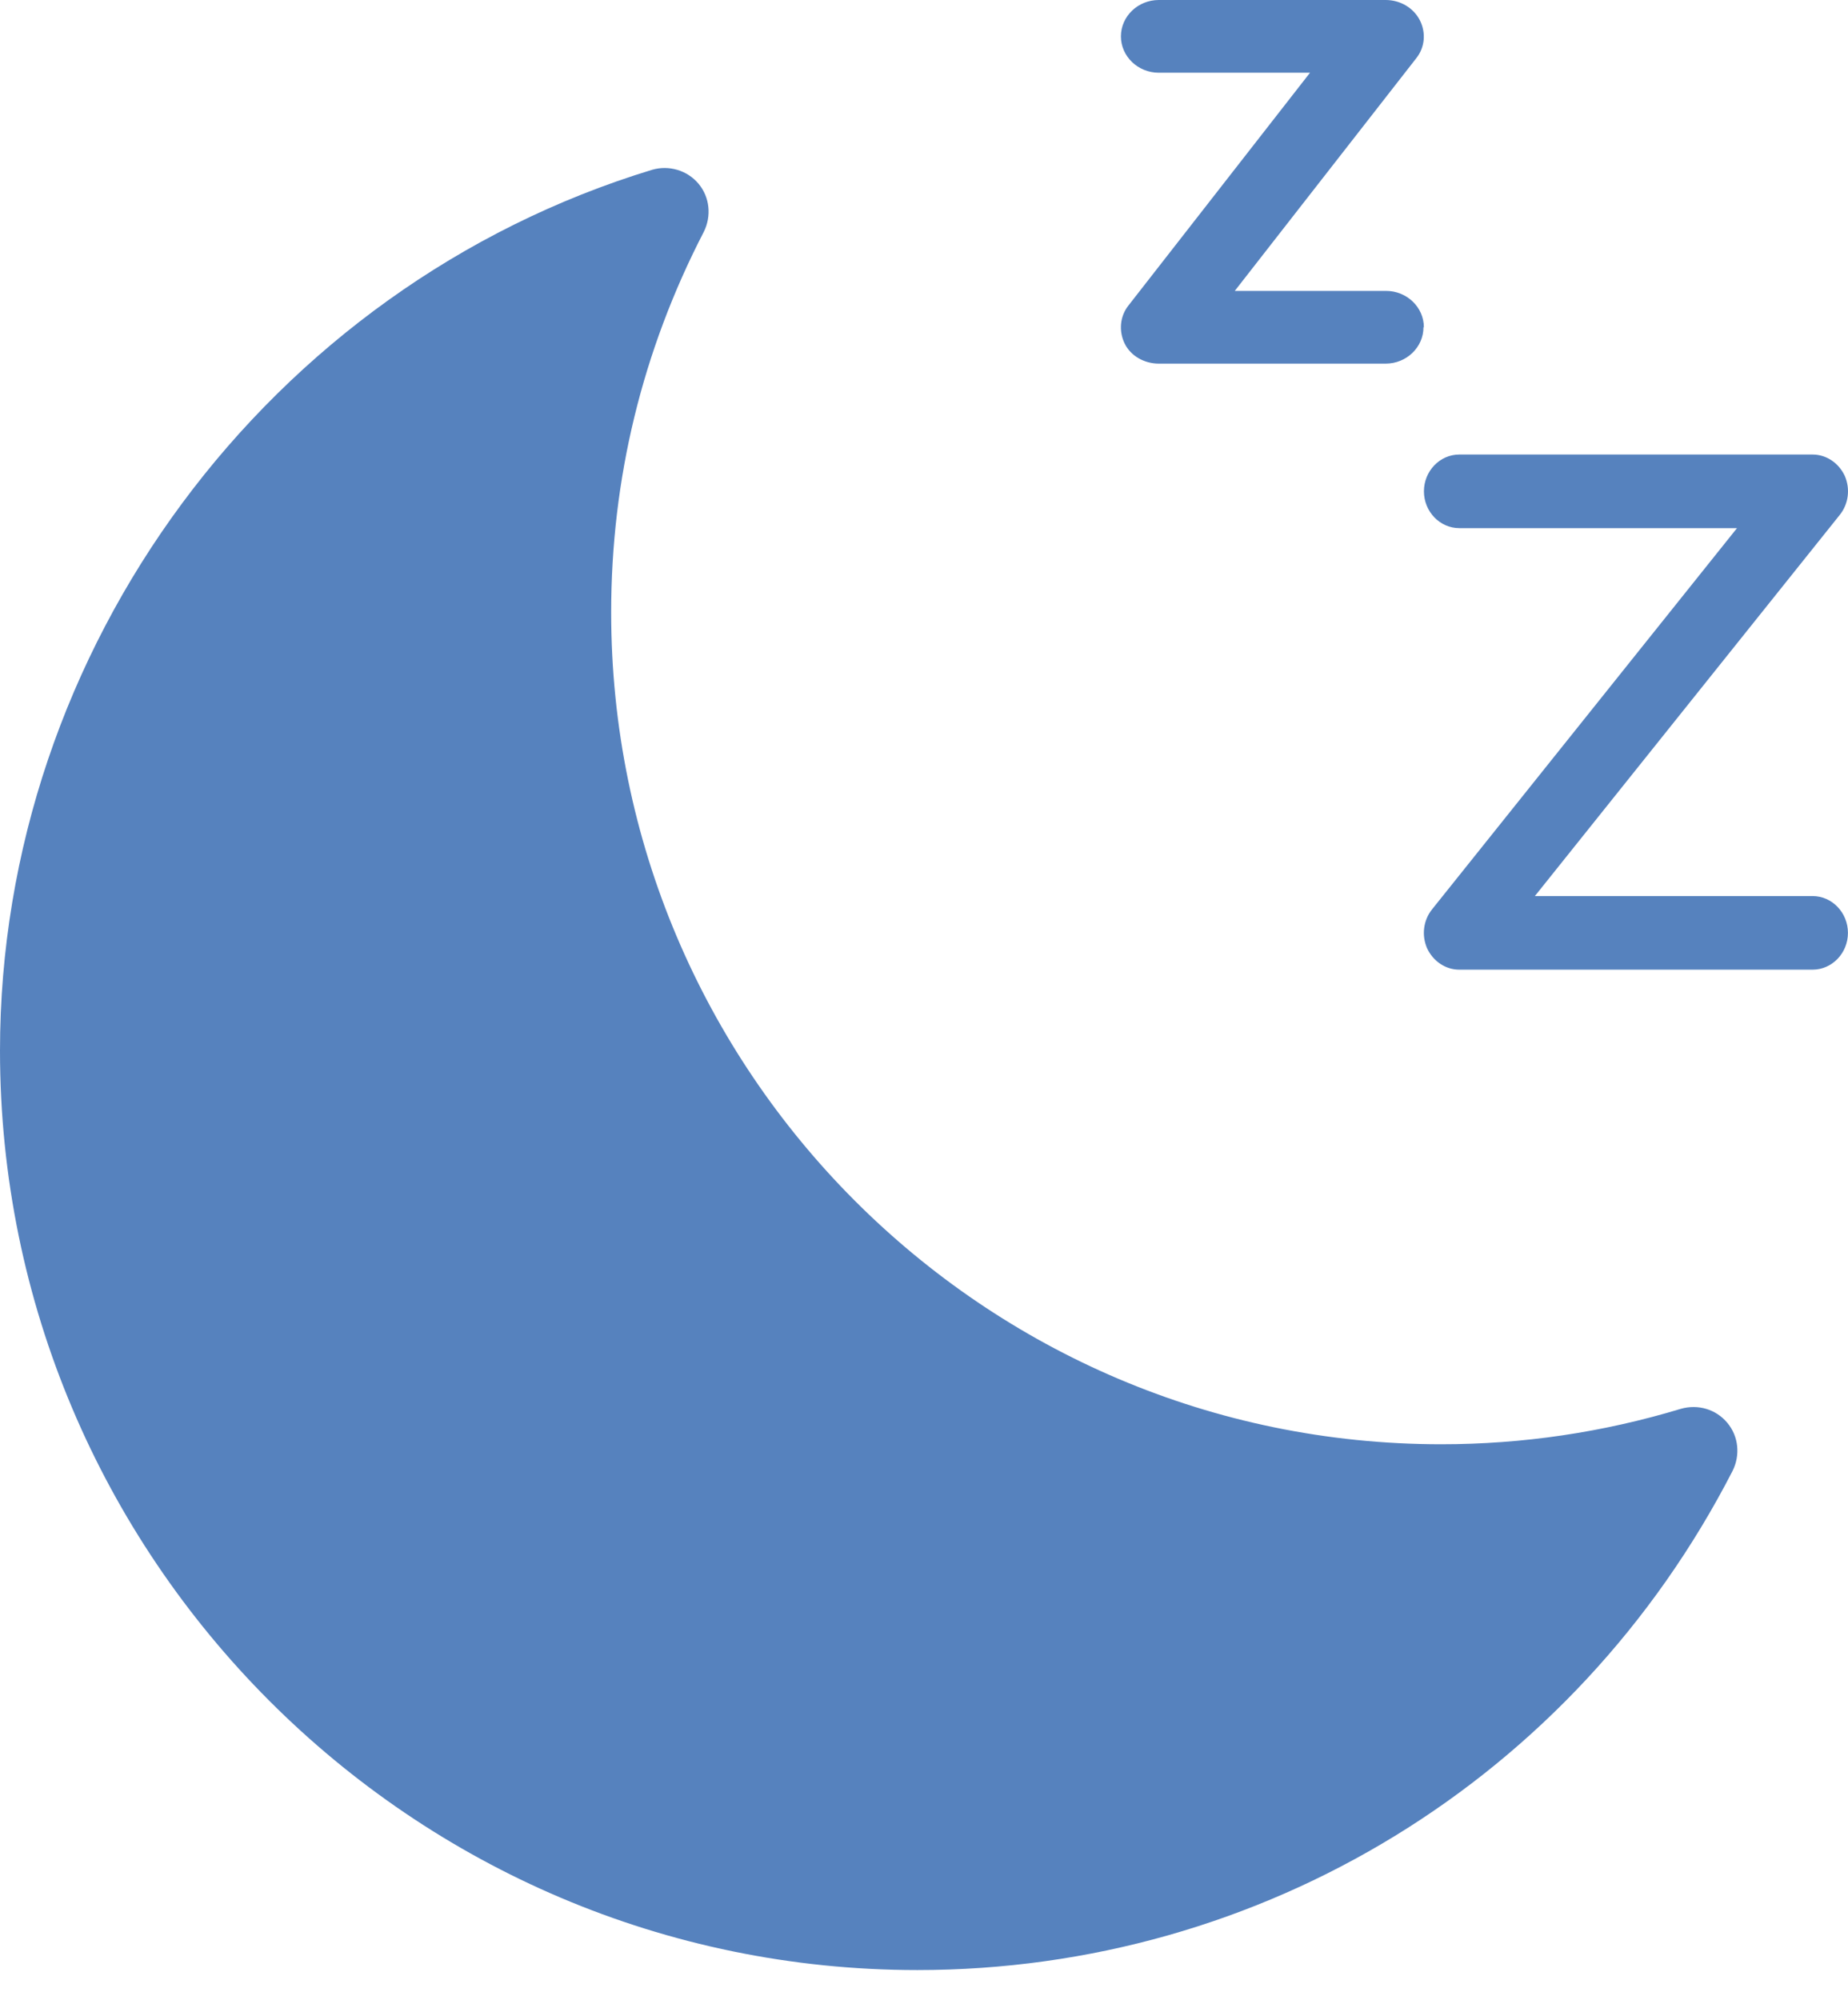 <svg width="61" height="66" viewBox="0 0 61 66" fill="none" xmlns="http://www.w3.org/2000/svg">
<path d="M0 34.672C0 51.404 13.584 65.014 30.282 65.014C41.659 65.014 51.969 58.7 57.189 48.543C57.449 48.023 57.391 47.402 57.016 46.954C56.642 46.506 56.05 46.333 55.488 46.491C52.907 47.272 50.253 47.662 47.571 47.662C32.459 47.662 20.174 35.352 20.174 20.21C20.174 15.817 21.197 11.584 23.23 7.654C23.49 7.134 23.432 6.512 23.058 6.064C22.683 5.617 22.077 5.443 21.529 5.602C8.854 9.46 0 21.409 0 34.672Z" fill="#5682BE"/>
<path d="M48.169 17.429H57.336L47.271 30.009C46.979 30.373 46.921 30.871 47.107 31.296C47.306 31.721 47.714 32 48.169 32H59.831C60.473 32 60.998 31.454 60.998 30.786C60.998 30.118 60.473 29.571 59.831 29.571H50.664L60.729 16.991C61.021 16.627 61.079 16.129 60.893 15.704C60.694 15.279 60.286 15 59.831 15H48.169C47.527 15 47.002 15.546 47.002 16.214C47.002 16.882 47.527 17.429 48.169 17.429Z" fill="#5682BE"/>
<path d="M47 10.8C47 10.14 46.438 9.6 45.752 9.6H40.758L46.75 1.92C47.038 1.56 47.075 1.068 46.863 0.66C46.65 0.252 46.214 0 45.739 0H38.249C37.562 0 37 0.54 37 1.2C37 1.86 37.562 2.4 38.249 2.4H43.242L37.25 10.08C36.963 10.44 36.925 10.932 37.125 11.34C37.325 11.748 37.774 12 38.249 12H45.739C46.426 12 46.987 11.46 46.987 10.8H47Z" fill="#5682BE"/>
</svg>
